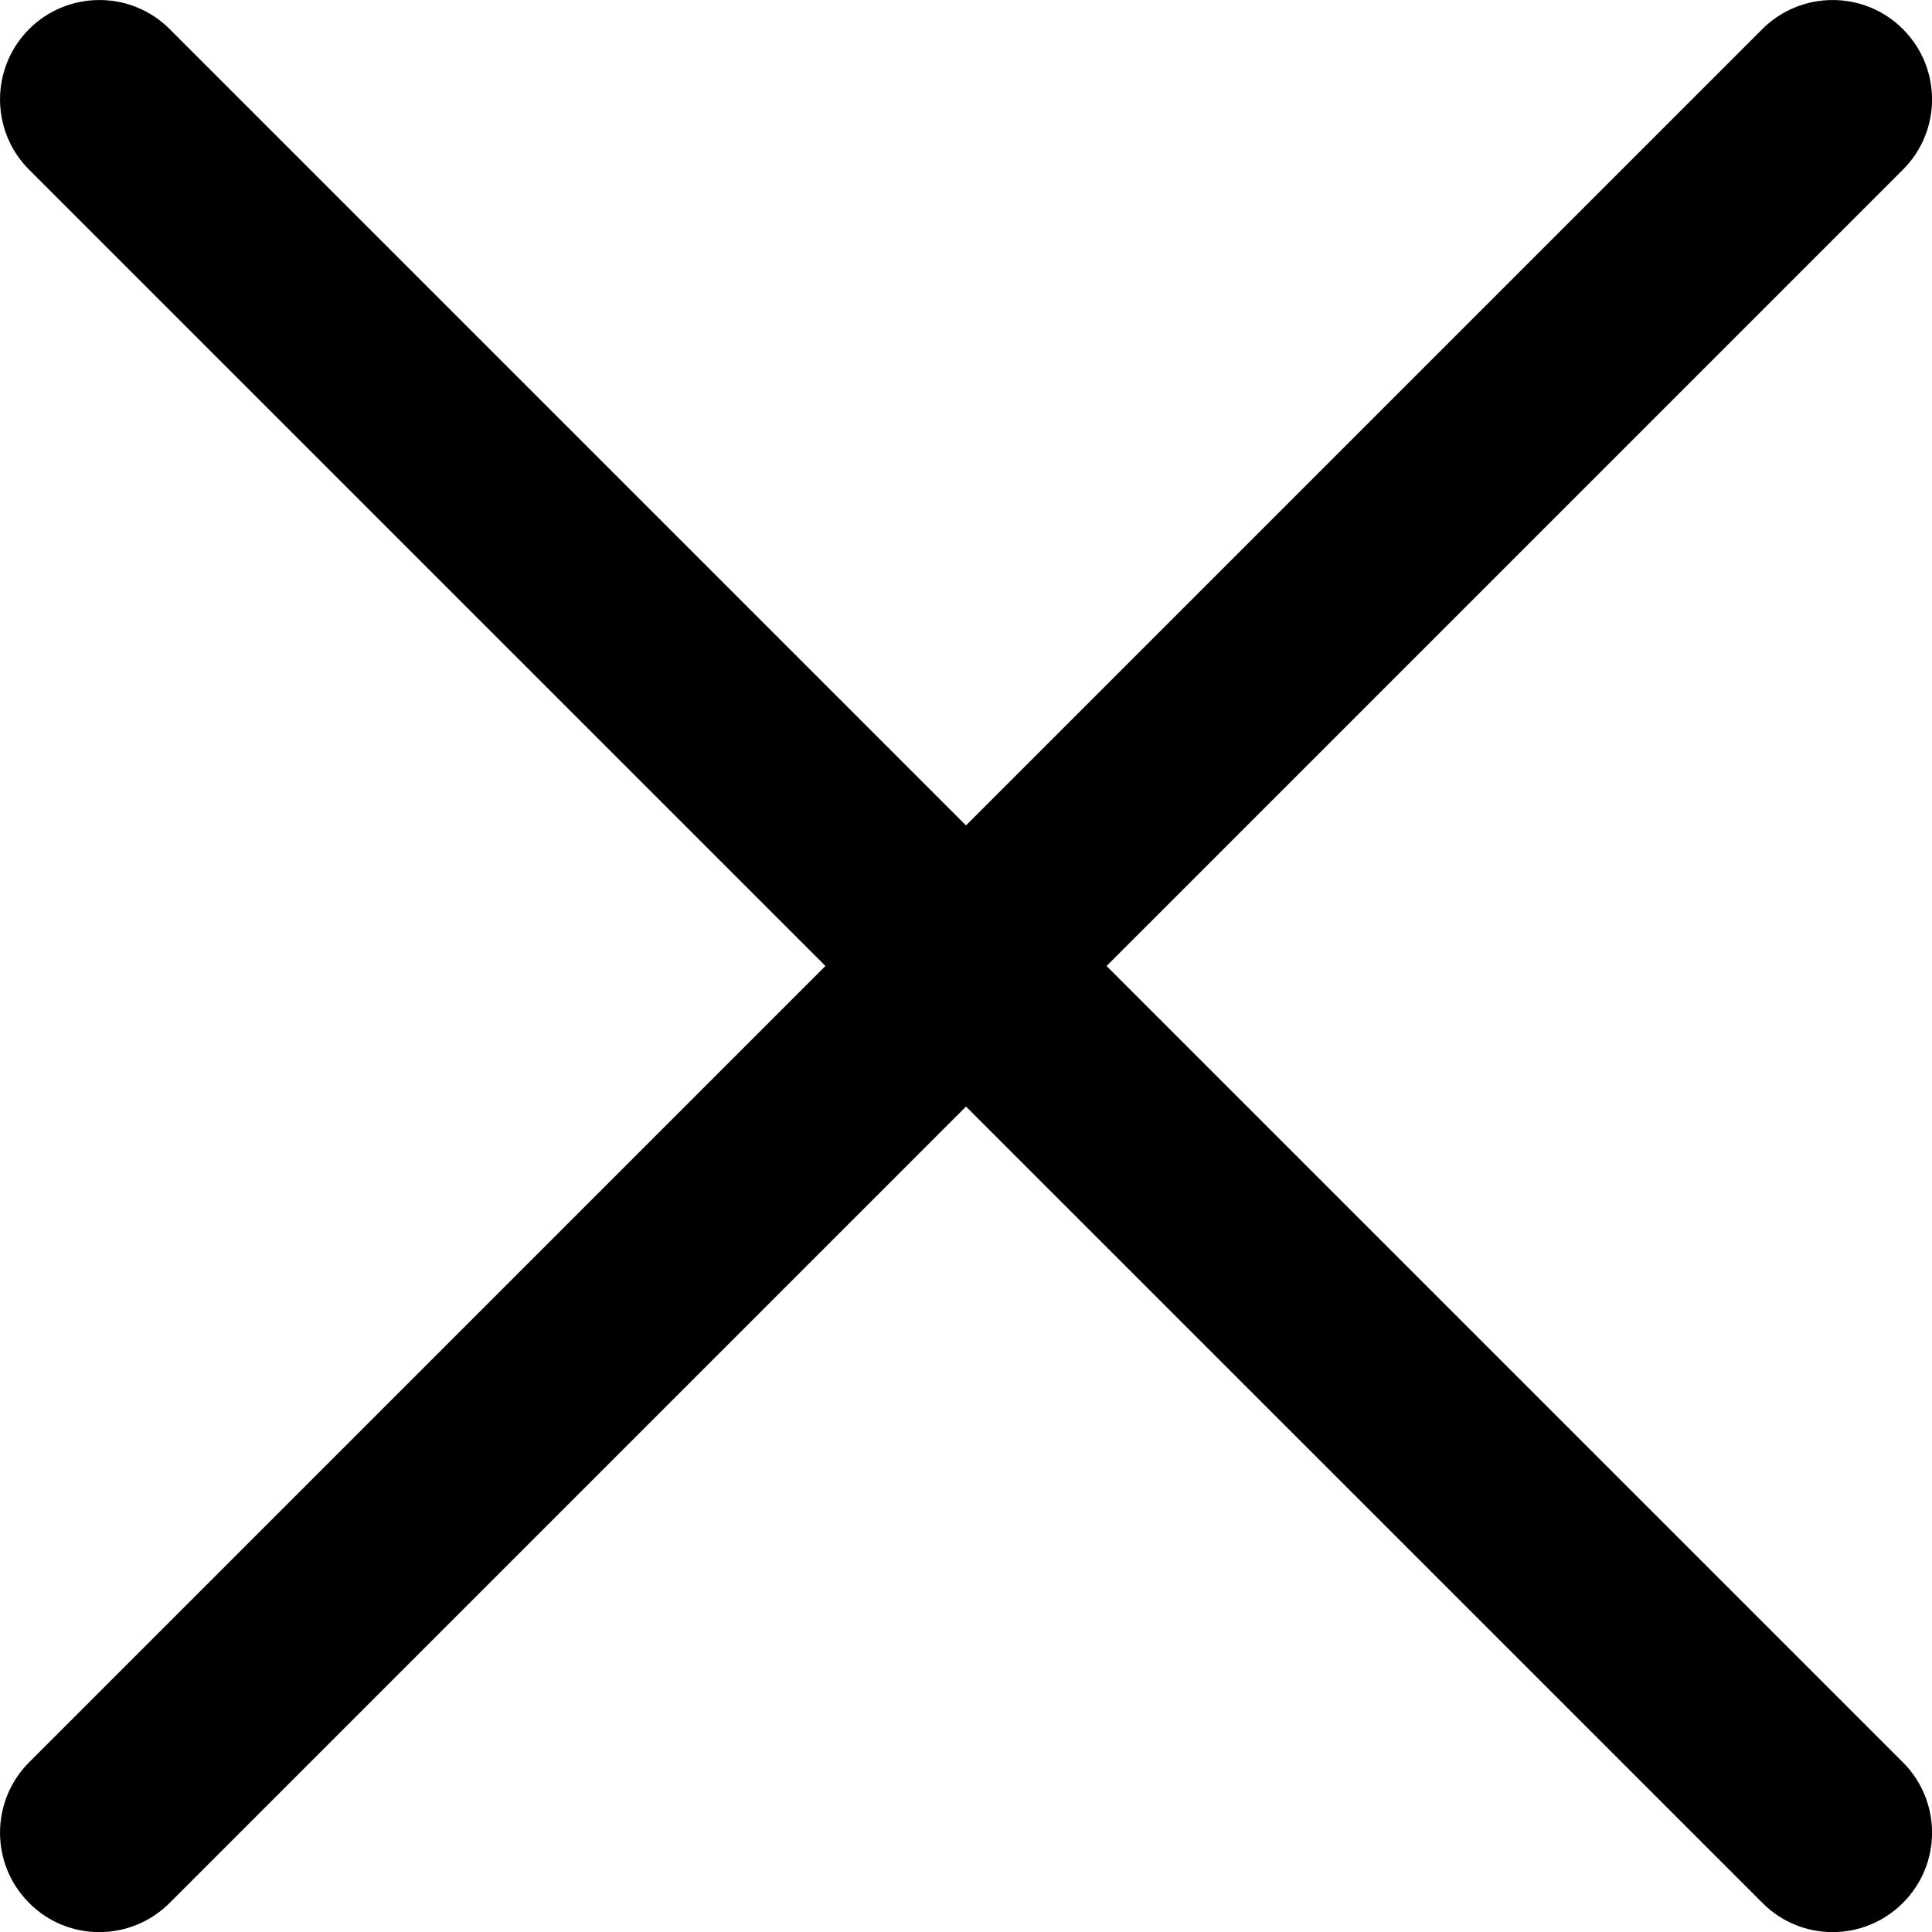 <svg width="17" height="17" viewBox="0 0 17 17" fill="none" xmlns="http://www.w3.org/2000/svg">
<path d="M0.874 17.001C0.65 17.001 0.426 16.916 0.256 16.744C-0.085 16.403 -0.085 15.849 0.256 15.507L15.507 0.256C15.849 -0.085 16.403 -0.085 16.744 0.256C17.086 0.598 17.086 1.152 16.744 1.493L1.493 16.744C1.322 16.915 1.098 17.001 0.874 17.001Z" fill="black"/>
<path d="M16.126 17.001C15.902 17.001 15.679 16.916 15.508 16.744L0.256 1.493C-0.085 1.152 -0.085 0.598 0.256 0.256C0.598 -0.085 1.152 -0.085 1.493 0.256L16.744 15.507C17.086 15.849 17.086 16.403 16.744 16.744C16.573 16.915 16.349 17.001 16.126 17.001Z" fill="black"/>
</svg>
